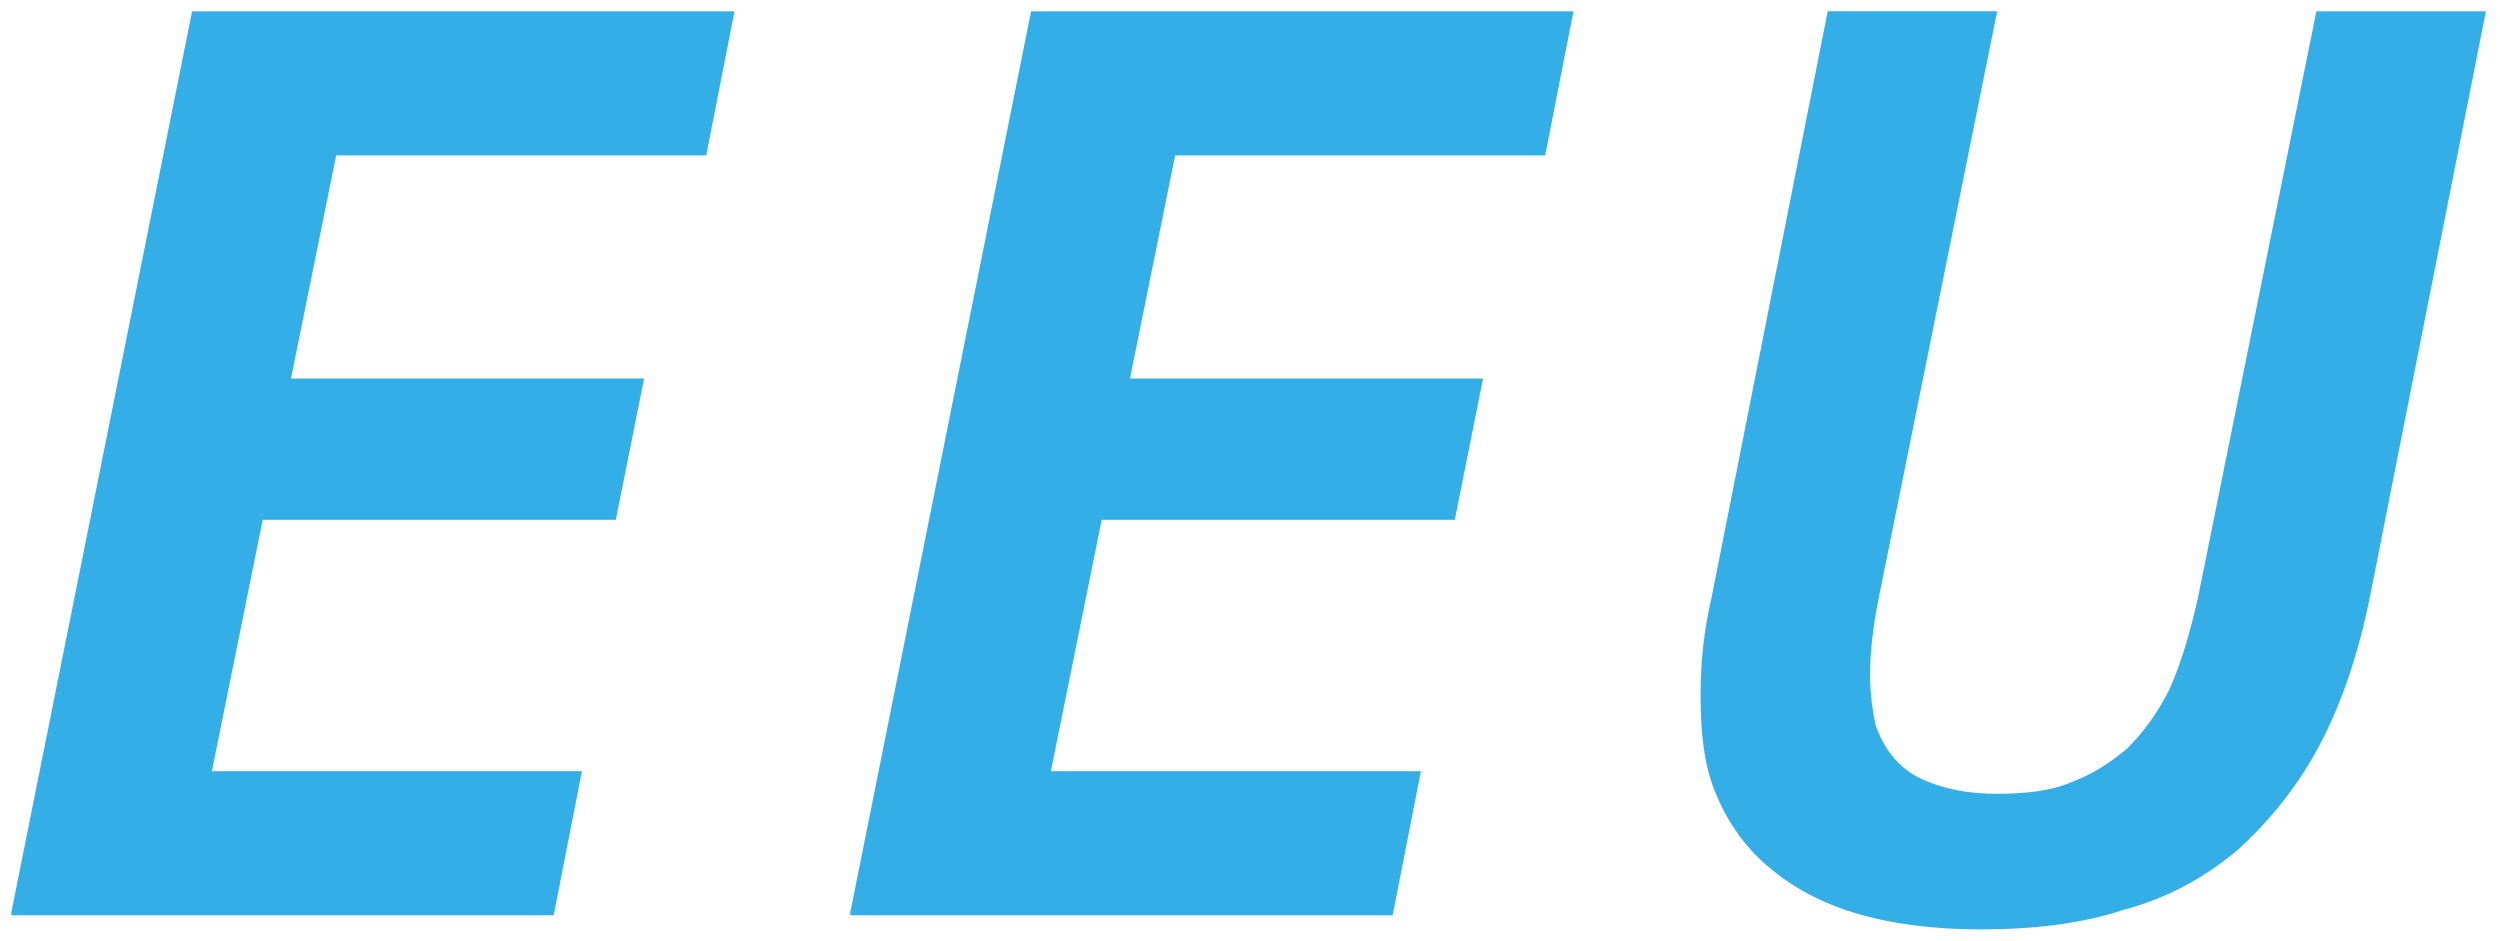 <?xml version="1.0" encoding="utf-8"?>
<!-- Generator: Adobe Illustrator 26.5.0, SVG Export Plug-In . SVG Version: 6.00 Build 0)  -->
<svg version="1.1" id="レイヤー_1" xmlns="http://www.w3.org/2000/svg" xmlns:xlink="http://www.w3.org/1999/xlink" x="0px"
	 y="0px" viewBox="0 0 88.5 33.3" style="enable-background:new 0 0 88.5 33.3;" xml:space="preserve">
<style type="text/css">
	.st0{fill:#33aee7;}
</style>
<g>
	<path class="st0" d="M0.4,32.3L6.8,0.4H26l-1,5.1H11.9l-1.6,7.9h12.5l-1,5H9.3l-1.8,8.9h13.1l-1,5.1H0.4z"/>
	<path class="st0" d="M30.1,32.3l6.4-31.9h19.2l-1,5.1H41.6L40,13.4h12.5l-1,5H39l-1.8,8.9h13.1l-1,5.1H30.1z"/>
	<path class="st0" d="M83.9,21.1c-0.4,2-1,3.8-1.8,5.3s-1.8,2.7-2.9,3.7c-1.2,1-2.5,1.7-4,2.1c-1.5,0.5-3.2,0.7-5.1,0.7
		c-1.7,0-3.2-0.2-4.5-0.6c-1.3-0.4-2.3-1-3.1-1.7S61.1,29,60.7,28c-0.4-1-0.5-2.2-0.5-3.4c0-1.1,0.1-2.2,0.4-3.5l4.1-20.7h6
		l-4.2,20.8c-0.2,1-0.3,1.9-0.3,2.7c0,0.7,0.1,1.3,0.2,1.8c0.2,0.5,0.4,0.9,0.8,1.3s0.8,0.6,1.4,0.8s1.3,0.3,2.1,0.3
		c1,0,1.9-0.1,2.6-0.4c0.8-0.3,1.4-0.7,2-1.2c0.6-0.6,1.1-1.3,1.5-2.1c0.4-0.9,0.7-1.9,1-3.2L82,0.4h6L83.9,21.1z"/>
</g>
</svg>
